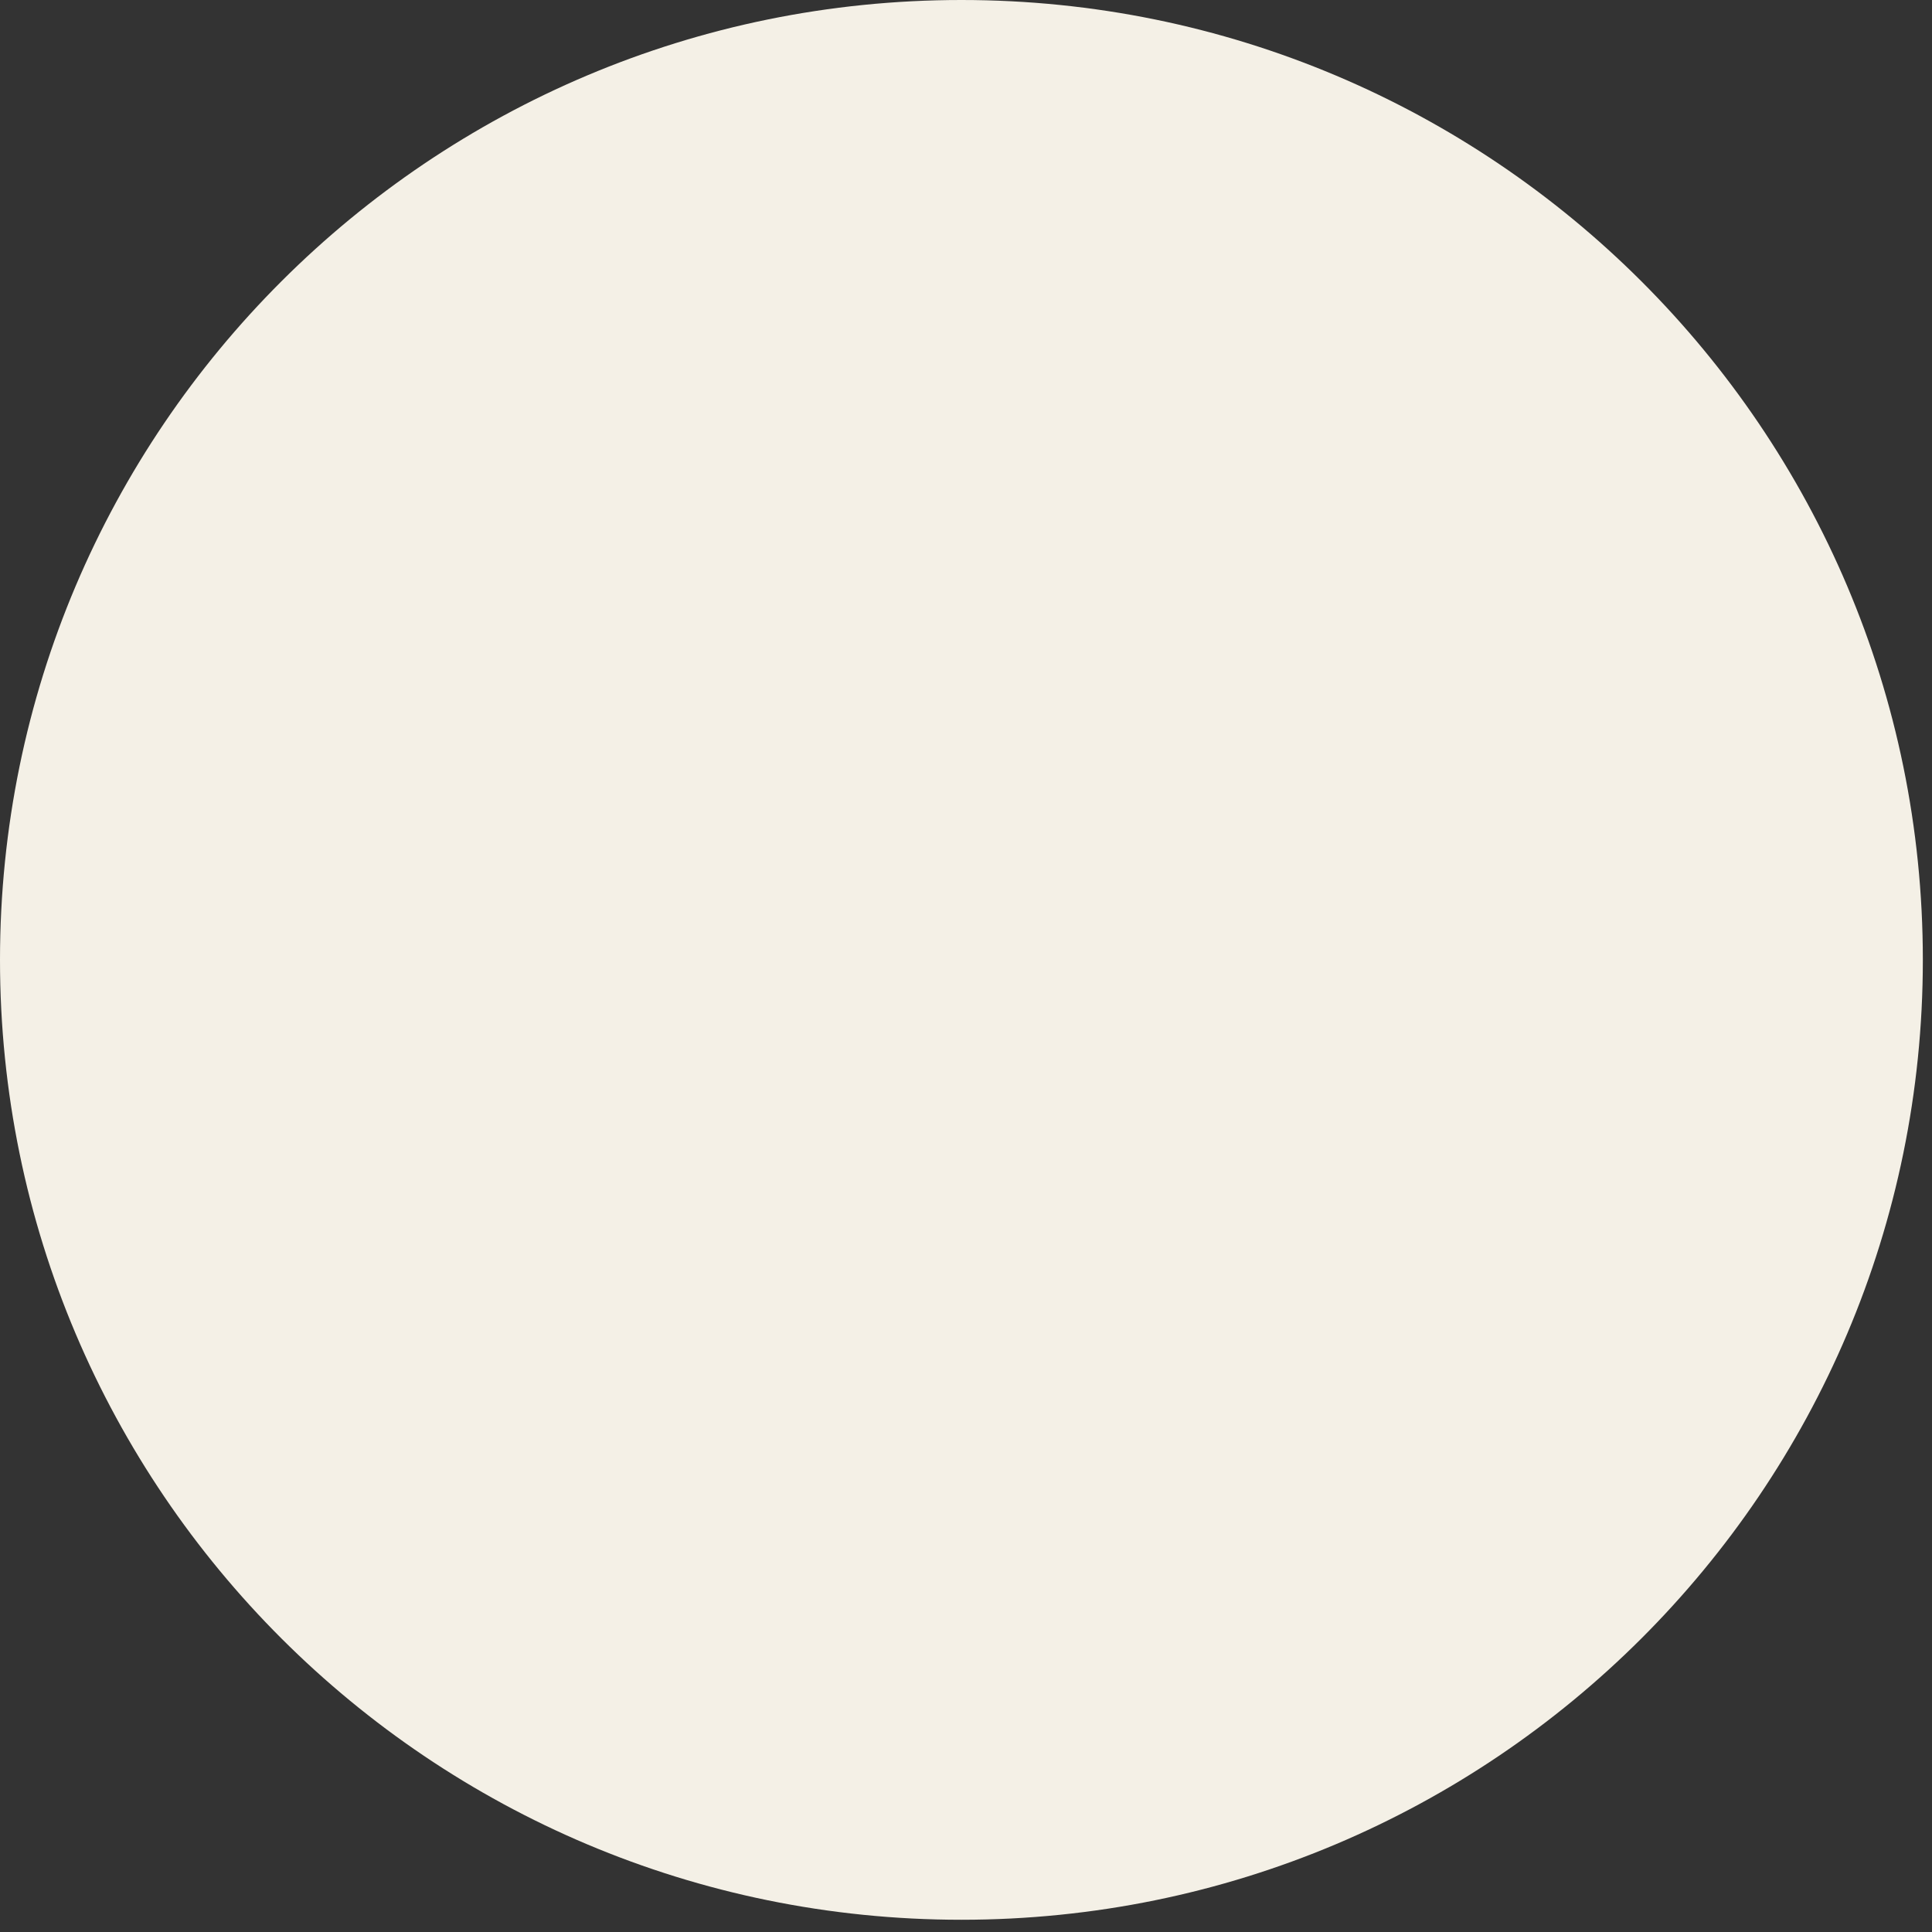 <?xml version="1.0" encoding="utf-8"?>
<svg xmlns="http://www.w3.org/2000/svg" fill="none" height="100%" overflow="visible" preserveAspectRatio="none" style="display: block;" viewBox="0 0 81 81" width="100%">
<rect x="0" y="0" width="81" height="81" fill="#333333" stroke="none"/>
<path d="M80.616 40.244C80.616 18.018 62.57 0 40.308 0C18.047 0 0 18.018 0 40.244C0 62.469 18.047 80.487 40.308 80.487C62.57 80.487 80.616 62.469 80.616 40.244Z" fill="#F4F0E6" id="Vector"/>
</svg>